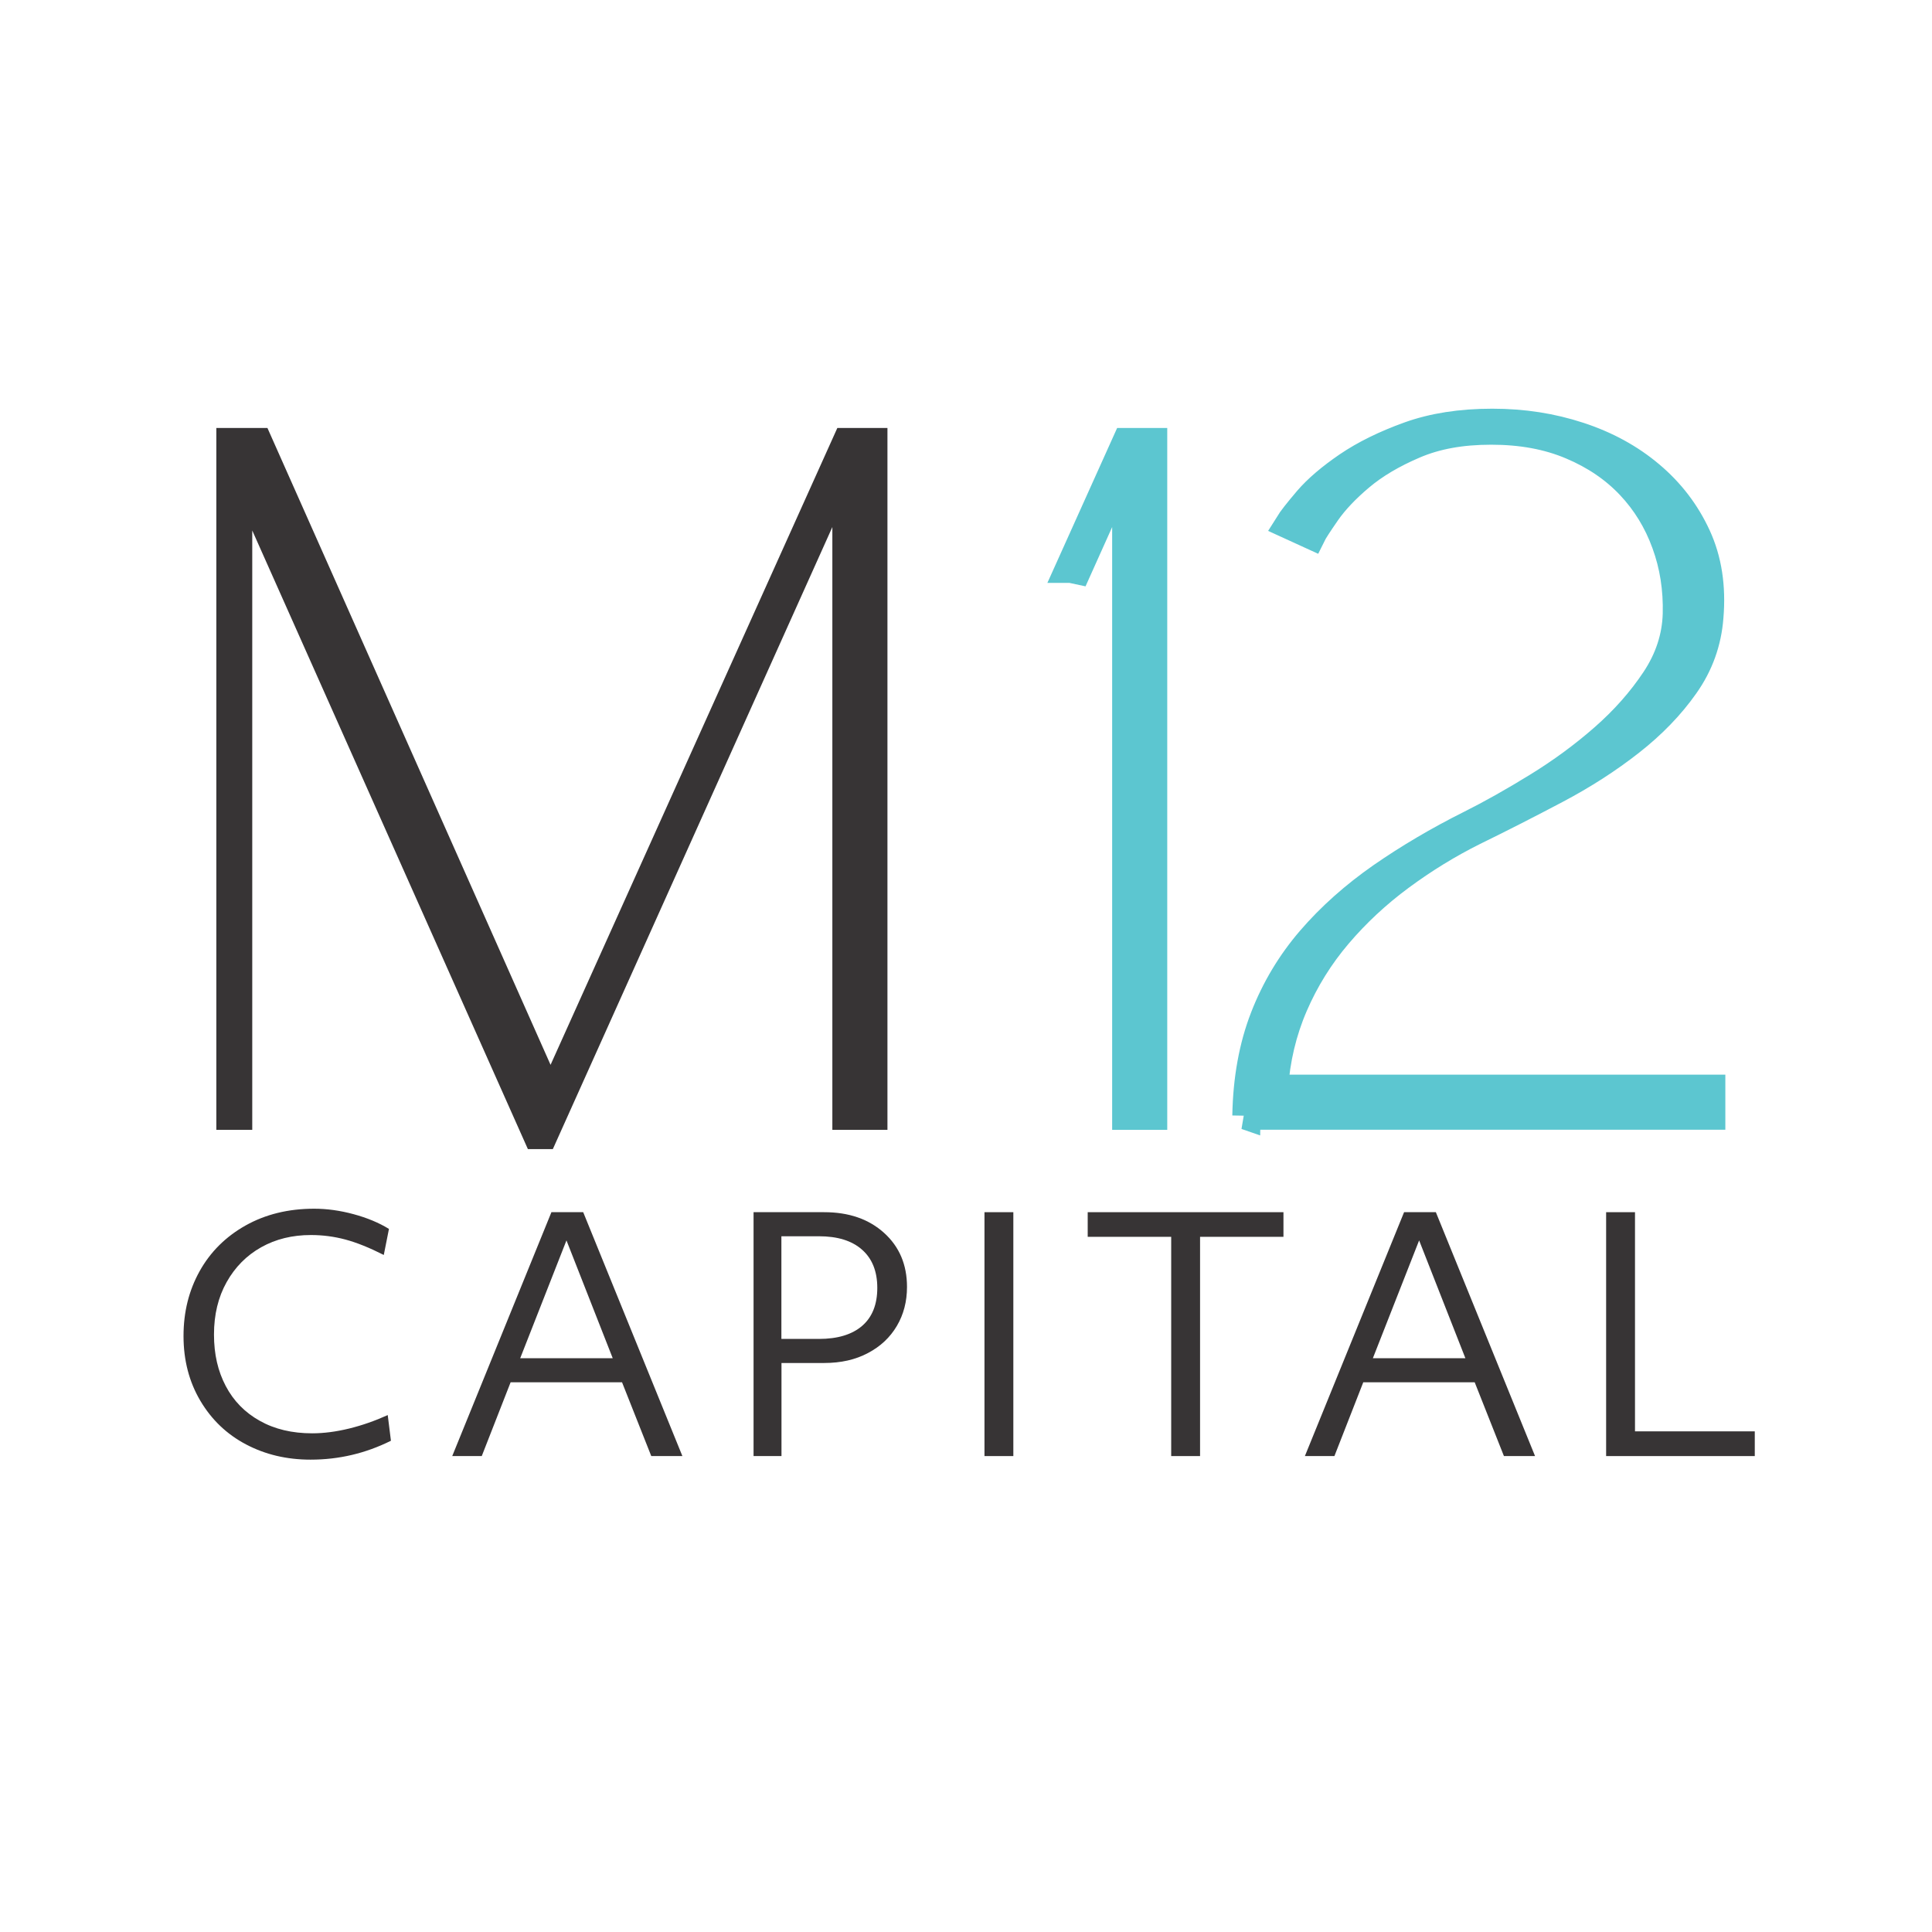 <?xml version="1.0" encoding="UTF-8"?>
<svg id="Layer_2" xmlns="http://www.w3.org/2000/svg" viewBox="0 0 205.49 205.49">
  <defs>
    <style>
      .cls-1, .cls-2, .cls-3, .cls-4 {
        fill: none;
      }

      .cls-5 {
        fill: #373435;
      }

      .cls-6 {
        fill-rule: evenodd;
      }

      .cls-6, .cls-7 {
        fill: #5cc6d0;
      }

      .cls-2 {
        stroke: #373435;
      }

      .cls-2, .cls-3, .cls-4 {
        stroke-miterlimit: 2.61;
      }

      .cls-2, .cls-4 {
        stroke-width: 3px;
      }

      .cls-3 {
        stroke-width: 3px;
      }

      .cls-3, .cls-4 {
        stroke: #5cc6d0;
      }
    </style>
  </defs>
  <g id="Layer_1-2" data-name="Layer_1">
    <polygon class="cls-5" points="92.89 47.02 92.89 118.67 90.03 118.67 90.03 49.06 57.83 120.72 57.12 120.72 25.33 49.37 25.33 118.67 24.51 118.67 24.51 47.02 27.47 47.02 58.55 116.93 90.03 47.02 92.89 47.02"/>
    <polygon class="cls-2" points="92.89 47.02 92.89 118.67 90.03 118.67 90.03 49.06 57.83 120.72 57.12 120.72 25.33 49.37 25.33 118.67 24.51 118.67 24.51 47.02 27.47 47.02 58.55 116.93 90.03 47.02 92.89 47.02"/>
    <path class="cls-7" d="M132.57,118.67c.07-3.88.7-7.36,1.89-10.43,1.19-3.07,2.85-5.83,4.96-8.28,2.11-2.45,4.62-4.68,7.51-6.7,2.9-2.01,6.05-3.87,9.45-5.57,2.18-1.09,4.55-2.42,7.1-3.99,2.56-1.57,4.92-3.3,7.1-5.21,2.18-1.91,4-3.97,5.47-6.18,1.47-2.21,2.23-4.55,2.3-7,.07-2.66-.32-5.16-1.18-7.51-.85-2.35-2.11-4.41-3.78-6.18-1.67-1.77-3.75-3.19-6.24-4.24-2.49-1.06-5.33-1.58-8.54-1.58s-5.86.49-8.18,1.48c-2.32.99-4.24,2.13-5.77,3.42-1.53,1.29-2.73,2.56-3.58,3.78-.85,1.23-1.38,2.04-1.58,2.45l-2.45-1.12c.34-.55,1.02-1.41,2.04-2.61,1.02-1.19,2.44-2.4,4.24-3.63,1.81-1.23,3.99-2.3,6.54-3.22,2.56-.92,5.5-1.38,8.84-1.38s6.35.48,9.25,1.43c2.9.95,5.42,2.33,7.56,4.14,2.15,1.81,3.8,3.97,4.96,6.49,1.16,2.52,1.6,5.38,1.33,8.59-.2,2.66-1.07,5.08-2.61,7.26-1.53,2.18-3.48,4.19-5.83,6.03-2.35,1.84-4.97,3.53-7.87,5.06-2.9,1.53-5.81,3.02-8.74,4.45-2.73,1.36-5.33,2.96-7.82,4.8-2.49,1.84-4.7,3.9-6.64,6.18-1.94,2.28-3.51,4.8-4.7,7.56-1.19,2.76-1.89,5.71-2.1,8.84h46.51v2.86h-49.47Z"/>
    <path class="cls-4" d="M132.57,118.67c.07-3.88.7-7.36,1.89-10.43,1.19-3.07,2.85-5.83,4.96-8.28,2.11-2.45,4.62-4.68,7.51-6.7,2.9-2.01,6.05-3.87,9.45-5.57,2.18-1.09,4.55-2.42,7.1-3.99,2.56-1.57,4.92-3.3,7.1-5.21,2.18-1.91,4-3.97,5.47-6.18,1.47-2.21,2.23-4.55,2.3-7,.07-2.66-.32-5.16-1.18-7.51-.85-2.35-2.11-4.41-3.78-6.18-1.67-1.77-3.75-3.19-6.24-4.24-2.49-1.06-5.33-1.58-8.54-1.58s-5.86.49-8.18,1.48c-2.32.99-4.24,2.13-5.77,3.42-1.53,1.29-2.73,2.56-3.58,3.78-.85,1.23-1.38,2.04-1.58,2.45l-2.45-1.12c.34-.55,1.02-1.41,2.04-2.61,1.02-1.19,2.44-2.4,4.24-3.63,1.81-1.23,3.99-2.3,6.54-3.22,2.56-.92,5.5-1.38,8.84-1.38s6.35.48,9.25,1.43c2.9.95,5.42,2.33,7.56,4.14,2.15,1.81,3.8,3.97,4.96,6.49,1.16,2.52,1.6,5.38,1.33,8.59-.2,2.66-1.07,5.08-2.61,7.26-1.53,2.18-3.48,4.19-5.83,6.03-2.35,1.84-4.97,3.53-7.87,5.06-2.9,1.53-5.81,3.02-8.74,4.45-2.73,1.36-5.33,2.96-7.82,4.8-2.49,1.84-4.7,3.9-6.64,6.18-1.94,2.28-3.51,4.8-4.7,7.56-1.19,2.76-1.89,5.71-2.1,8.84h46.51v2.86h-49.47Z"/>
    <path class="cls-5" d="M33.03,155.25c-2.53,0-4.81-.54-6.86-1.62-2.05-1.08-3.67-2.63-4.86-4.64-1.19-2.01-1.79-4.31-1.79-6.88s.57-4.85,1.71-6.9c1.14-2.05,2.77-3.67,4.88-4.86,2.12-1.19,4.55-1.79,7.31-1.79,1.34,0,2.74.19,4.18.58,1.44.39,2.7.91,3.77,1.57l-.55,2.77c-1.52-.77-2.88-1.32-4.08-1.64-1.19-.32-2.42-.48-3.67-.48-1.98,0-3.74.43-5.29,1.3-1.55.87-2.77,2.1-3.67,3.7-.9,1.6-1.35,3.46-1.35,5.58s.42,3.9,1.25,5.48c.83,1.58,2.04,2.82,3.62,3.7,1.58.89,3.44,1.33,5.58,1.33,1.23,0,2.54-.17,3.93-.51,1.39-.34,2.75-.82,4.1-1.43l.34,2.73c-2.69,1.34-5.53,2.01-8.53,2.01"/>
    <path class="cls-5" d="M65.17,144.46l-4.92-12.53-4.92,12.53h9.83ZM58.65,128.93h3.38l10.55,25.94h-3.31l-3.11-7.85h-11.85l-3.07,7.85h-3.14l10.55-25.94Z"/>
    <path class="cls-5" d="M83.11,142.41h3.99c2,0,3.54-.47,4.61-1.4,1.07-.93,1.6-2.28,1.6-4.03s-.54-3.11-1.62-4.06c-1.08-.96-2.61-1.43-4.59-1.43h-3.99v10.92ZM80.15,128.93h7.51c2.62,0,4.74.73,6.37,2.2,1.63,1.47,2.44,3.39,2.44,5.75,0,1.55-.36,2.93-1.08,4.15-.72,1.22-1.74,2.18-3.07,2.88-1.33.71-2.88,1.06-4.66,1.06h-4.54v9.9h-2.97v-25.94Z"/>
    <rect class="cls-5" x="104.71" y="128.93" width="3.07" height="25.94"/>
    <polygon class="cls-5" points="124.57 131.55 115.69 131.55 115.69 128.93 136.51 128.93 136.51 131.55 127.64 131.55 127.64 154.87 124.57 154.87 124.57 131.55"/>
    <path class="cls-5" d="M155.86,144.46l-4.92-12.53-4.92,12.53h9.83ZM149.34,128.93h3.38l10.55,25.94h-3.31l-3.11-7.85h-11.85l-3.07,7.85h-3.14l10.55-25.94Z"/>
    <polygon class="cls-5" points="170.83 128.93 173.9 128.93 173.9 152.24 186.64 152.24 186.64 154.87 170.83 154.87 170.83 128.93"/>
    <polygon class="cls-6" points="122.65 47.02 122.65 118.67 119.79 118.67 119.79 49.06 114.09 61.75 114.09 60.5 113.72 60.5 119.79 47.02 122.65 47.02"/>
    <polygon class="cls-3" points="122.65 47.02 122.65 118.67 119.79 118.67 119.79 49.06 114.09 61.75 114.09 60.5 113.72 60.5 119.79 47.02 122.65 47.02"/>
    <rect class="cls-1" width="205.49" height="205.49"/>
  </g>
</svg>
